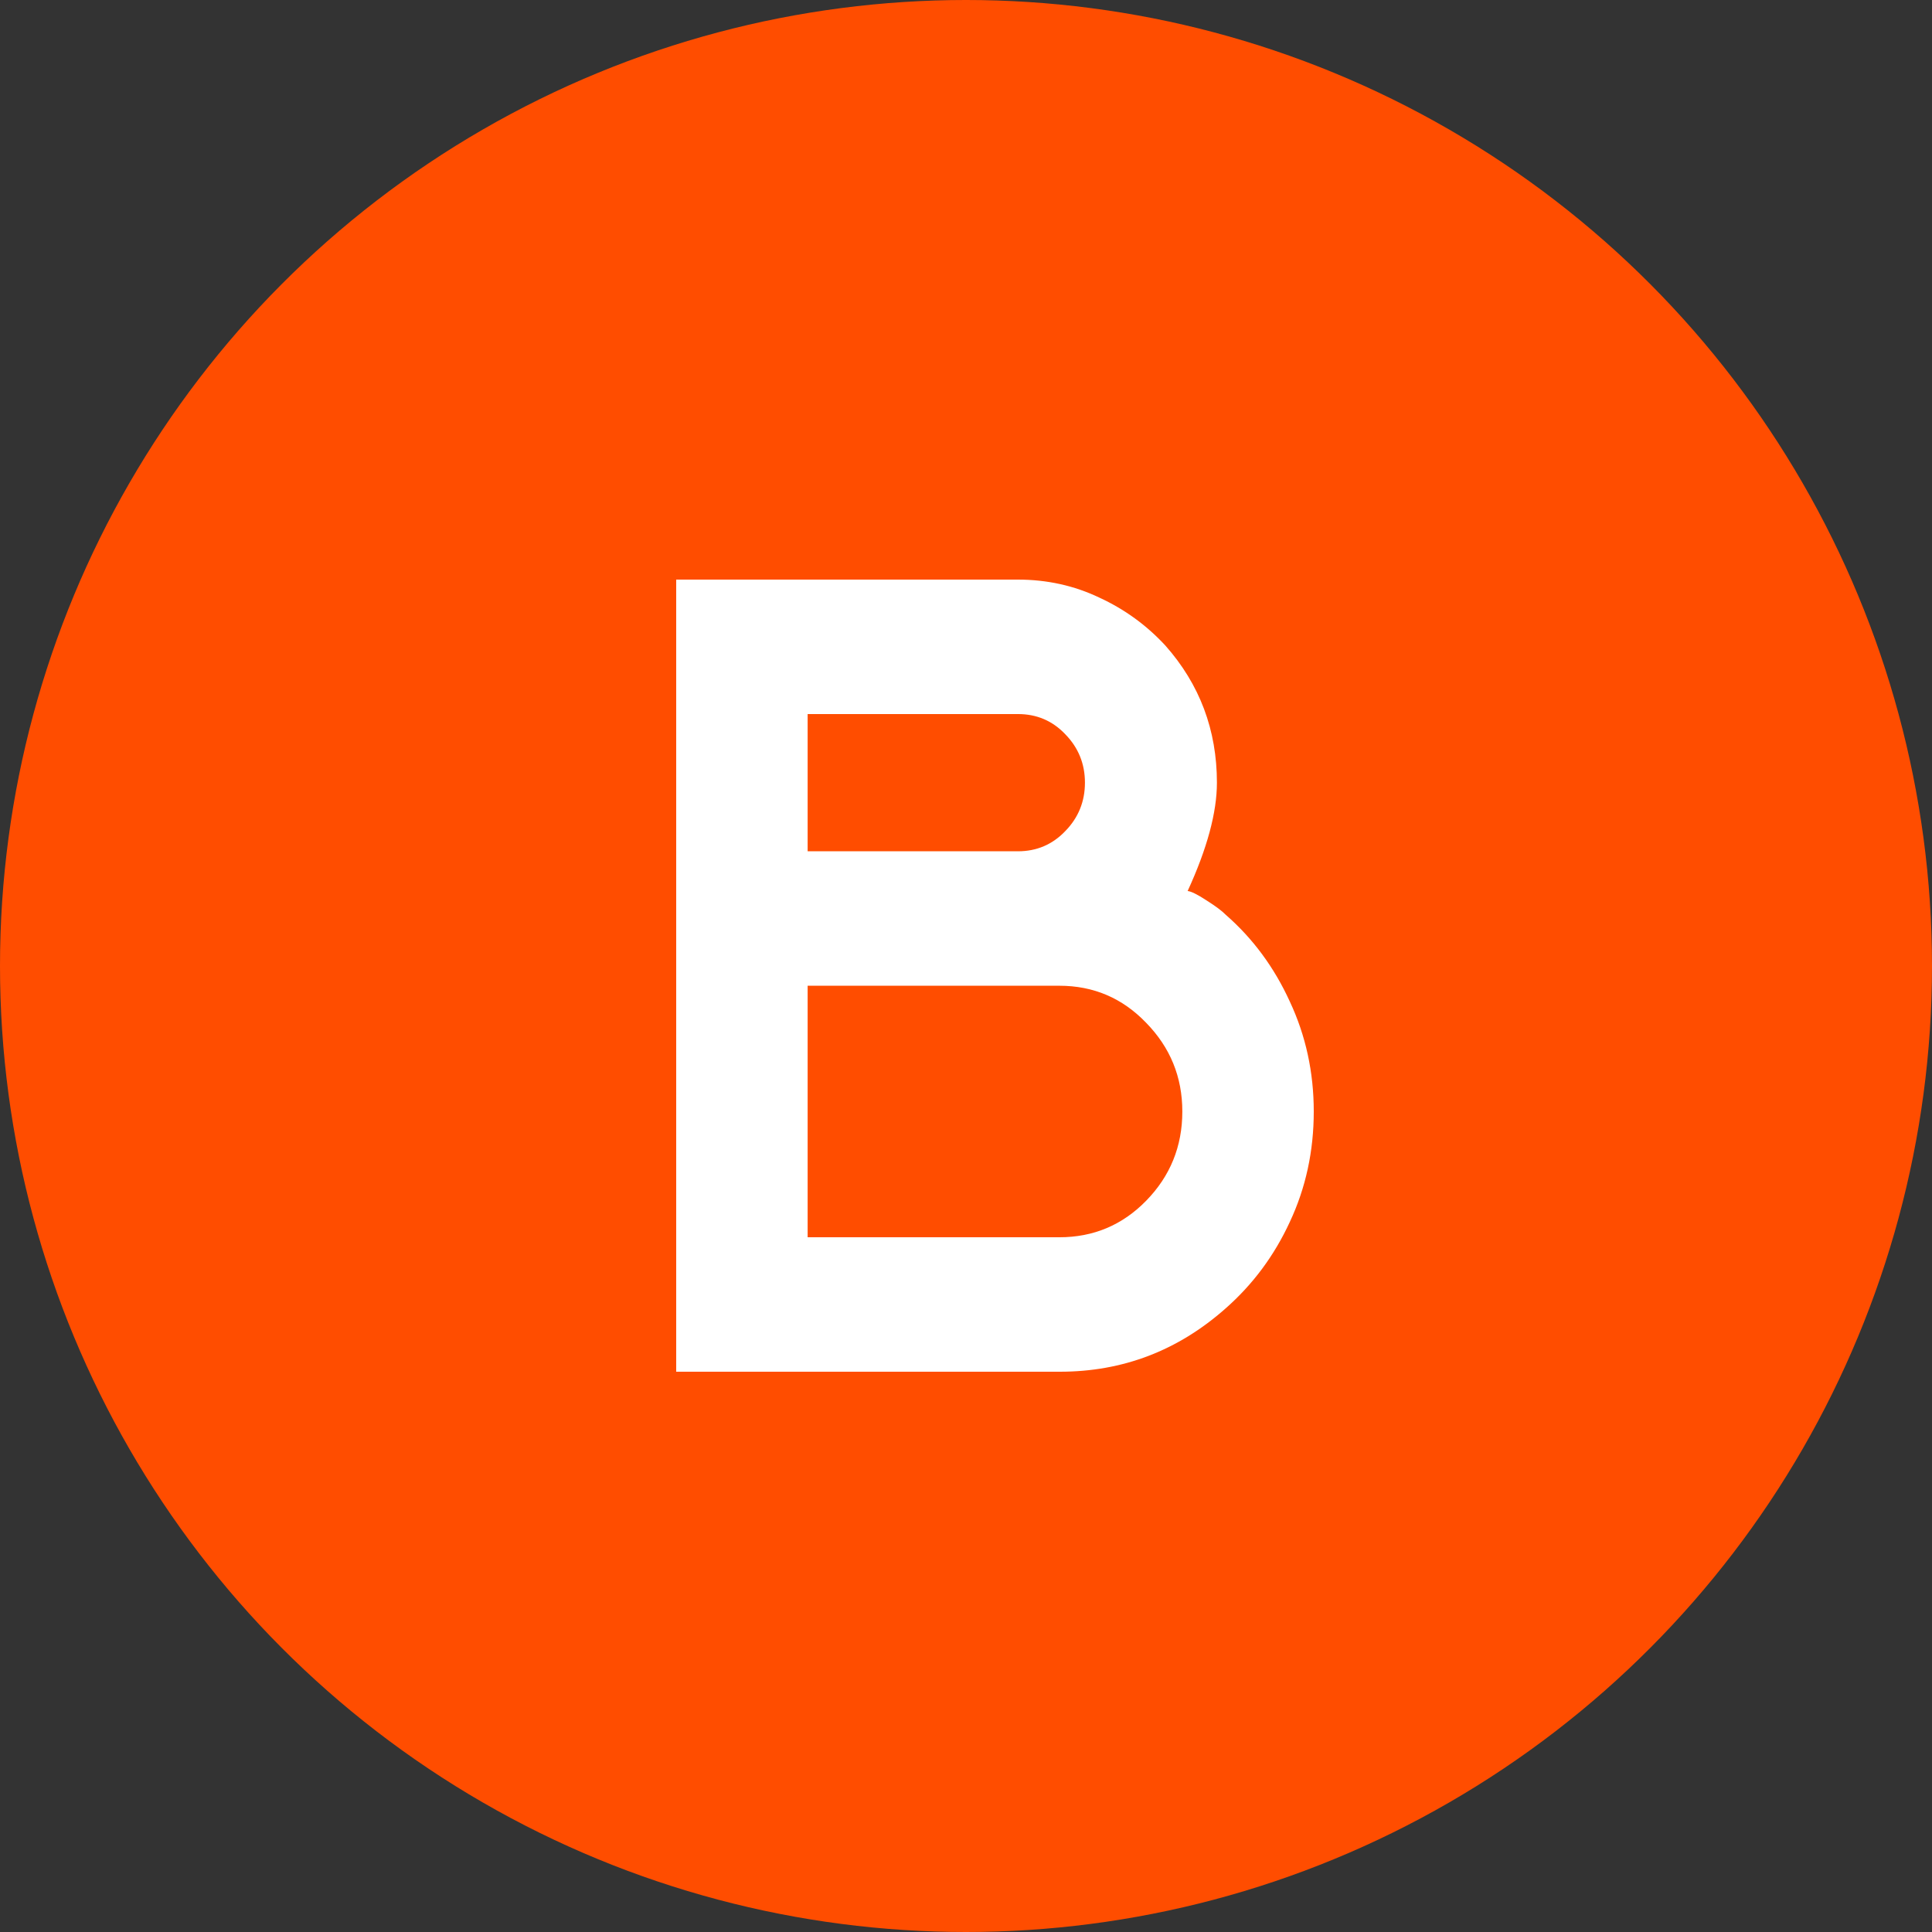 <?xml version="1.0" encoding="UTF-8"?> <svg xmlns="http://www.w3.org/2000/svg" width="32" height="32" viewBox="0 0 32 32" fill="none"><rect x="0" y="0" width="32" height="32" fill="#333333" stroke="none"/><circle cx="16" cy="16" r="16" fill="#FF4D00"></circle><path d="M17.555 22.72H11.2V9.6H16.859C17.341 9.6 17.791 9.699 18.208 9.898C18.625 10.09 18.989 10.354 19.301 10.691C19.871 11.334 20.156 12.092 20.156 12.963C20.156 13.456 19.994 14.055 19.671 14.758C19.73 14.764 19.833 14.815 19.98 14.911C20.132 15.007 20.241 15.088 20.306 15.155C20.752 15.545 21.105 16.023 21.363 16.588C21.628 17.153 21.76 17.761 21.76 18.41C21.76 19.065 21.628 19.675 21.363 20.24C21.105 20.799 20.749 21.277 20.297 21.674C19.509 22.371 18.596 22.72 17.555 22.72ZM16.859 14.1C17.171 14.1 17.432 13.988 17.644 13.766C17.861 13.544 17.97 13.276 17.97 12.963C17.97 12.651 17.861 12.383 17.644 12.161C17.432 11.938 17.171 11.827 16.859 11.827H13.377V14.1H16.859ZM17.547 20.493C18.111 20.493 18.59 20.291 18.983 19.889C19.383 19.48 19.583 18.987 19.583 18.41C19.583 17.839 19.383 17.349 18.983 16.94C18.59 16.531 18.111 16.327 17.547 16.327H13.377V20.493H17.547Z" fill="white"></path></svg> 
